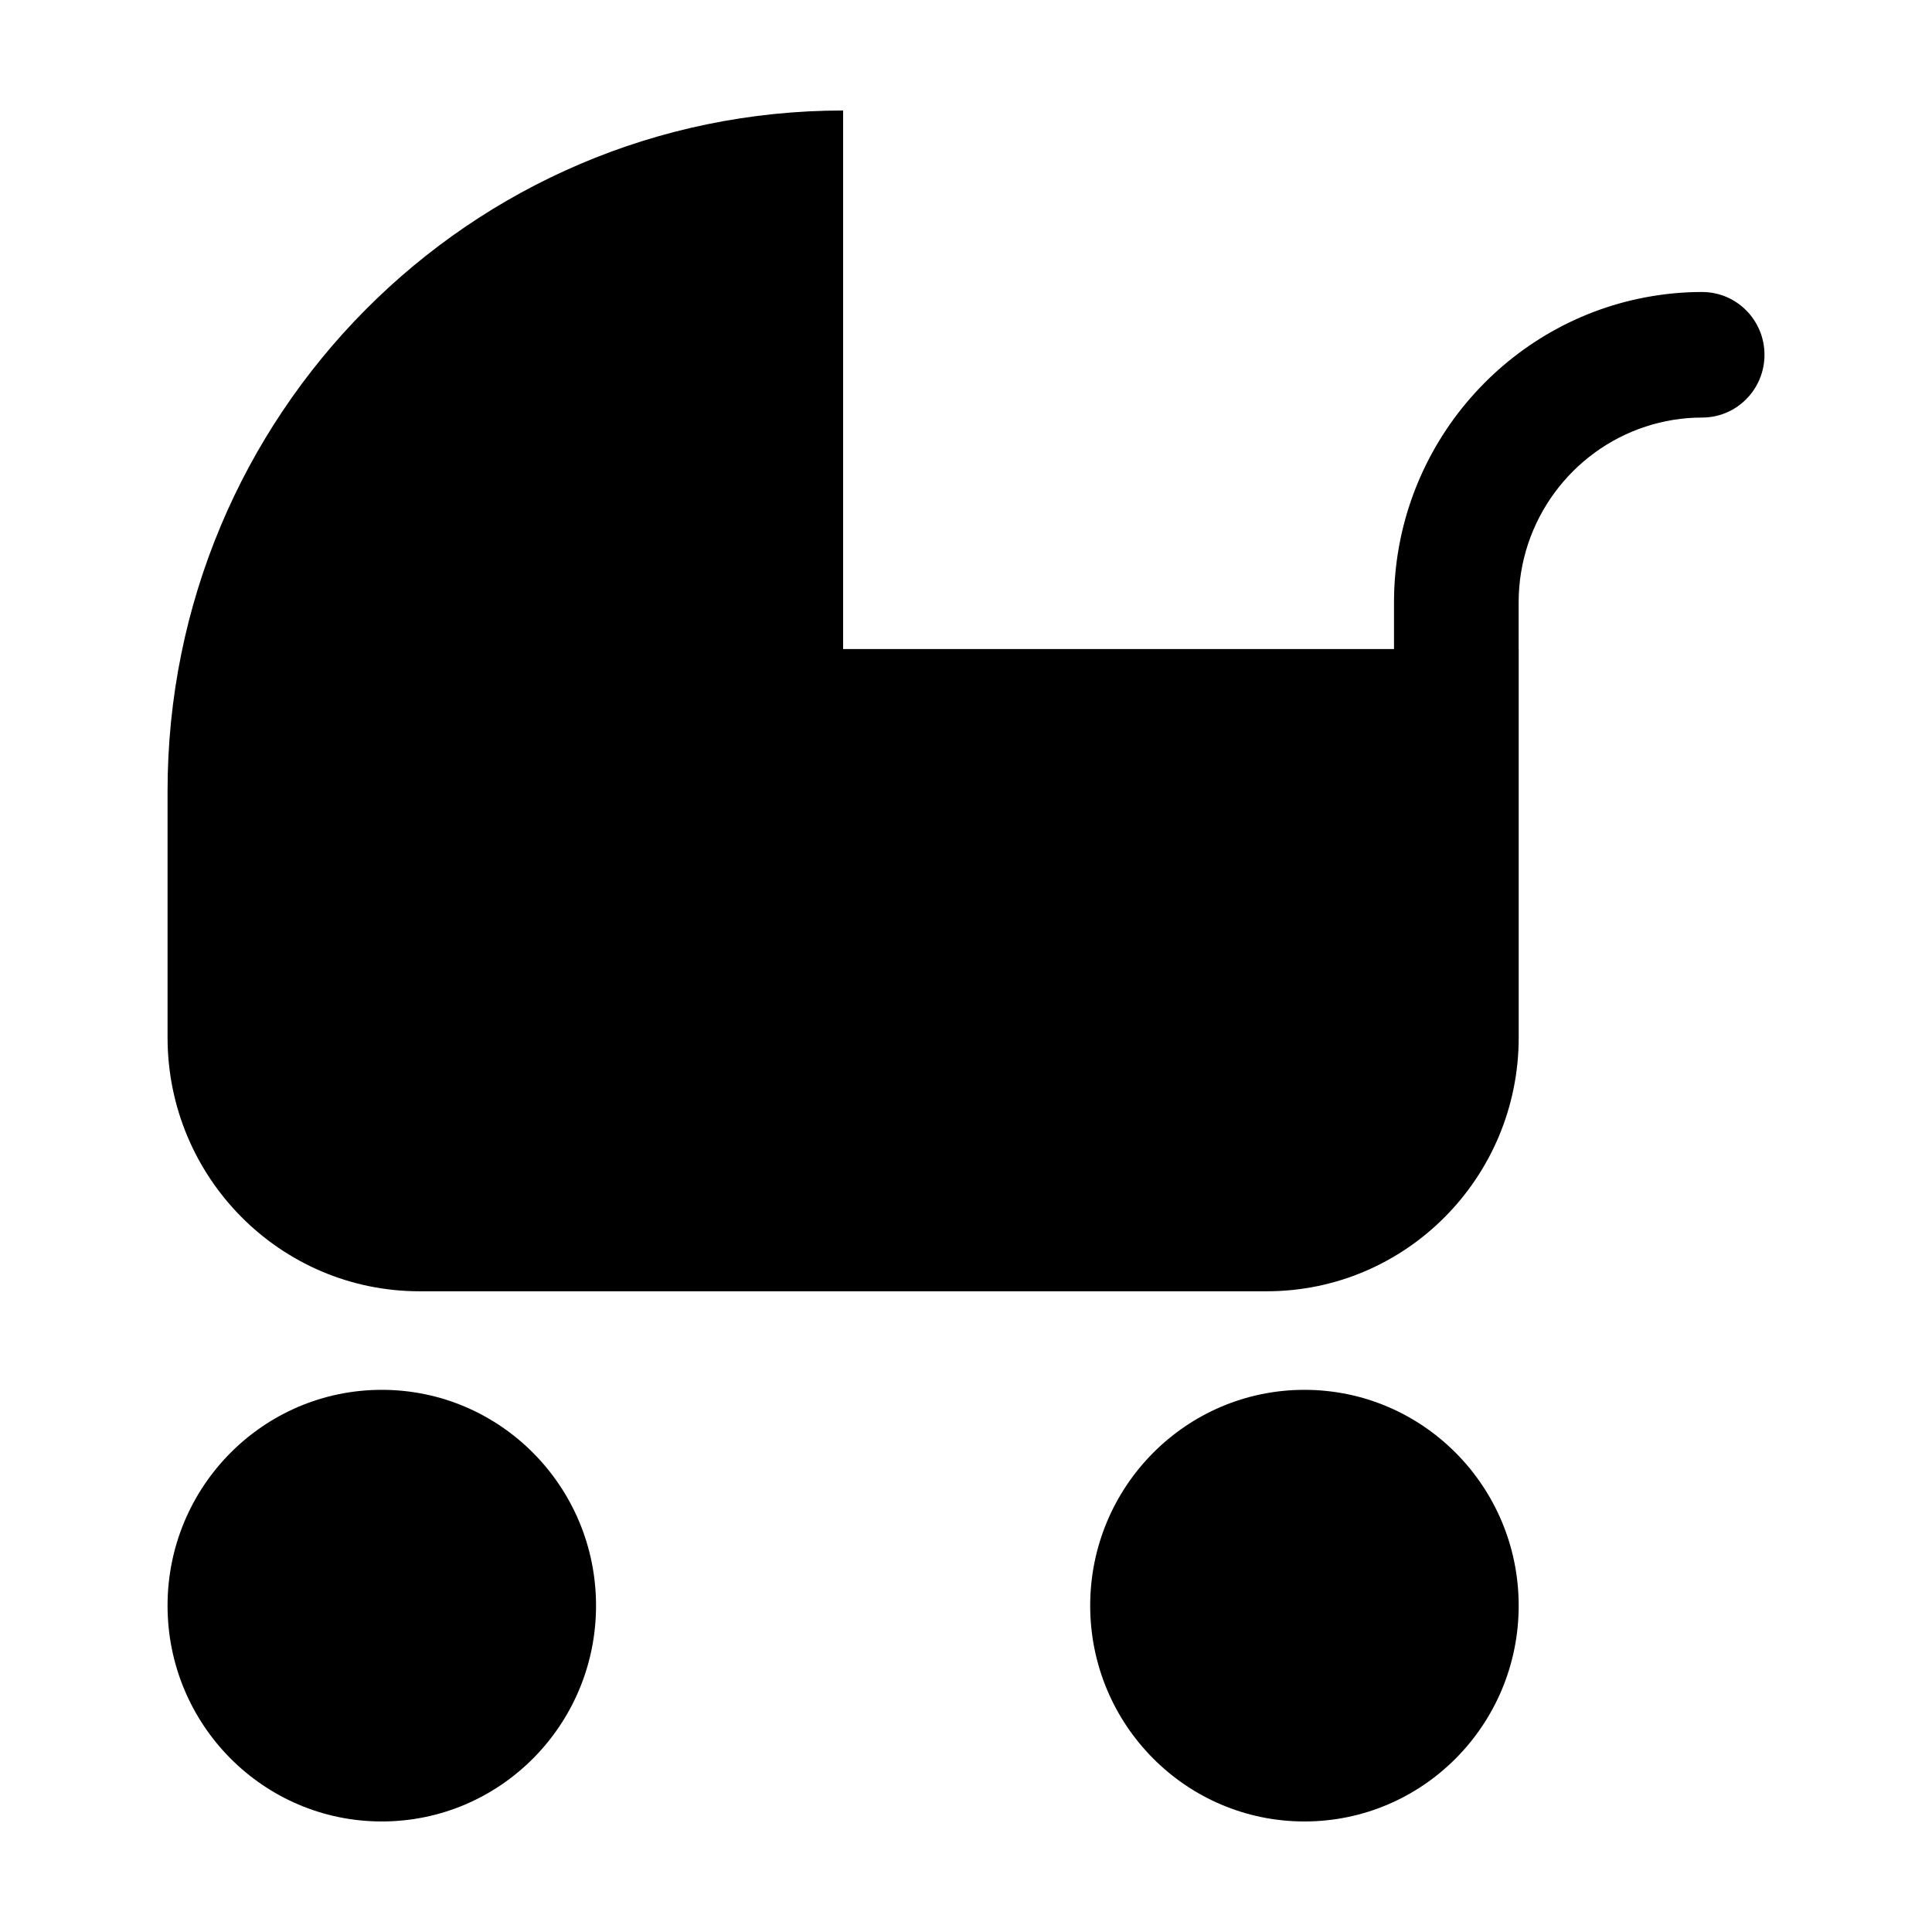 <?xml version="1.0" encoding="UTF-8"?>
<!-- Uploaded to: SVG Repo, www.svgrepo.com, Generator: SVG Repo Mixer Tools -->
<svg fill="#000000" width="800px" height="800px" version="1.1" viewBox="144 144 512 512" xmlns="http://www.w3.org/2000/svg">
 <path d="m489.69 512.32c-31.355 0-56.777 25.609-56.777 57.195 0 31.586 25.422 57.191 56.777 57.191s56.777-25.605 56.777-57.191c0-31.586-25.422-57.195-56.777-57.195m-244.51 0c-31.359 0-56.777 25.609-56.777 57.195 0 31.586 25.418 57.191 56.777 57.191 31.355 0 56.777-25.605 56.777-57.191 0-31.586-25.422-57.195-56.777-57.195m349.91-290.94c-5.125 0-10.133 0.496-14.996 1.41-37.891 7.121-66.668 40.652-66.668 80.852v12.363h-145.99v-142.72c-98.875 0-179.03 80.742-179.03 180.35v65.297c0 37.152 29.898 67.27 66.777 67.27h224.51c36.883 0 66.781-30.117 66.781-67.27v-102.92h-0.016v-12.363c0-21.742 14.141-40.215 33.641-46.598 4.727-1.547 9.762-2.394 14.996-2.394 9.121 0 16.512-7.449 16.512-16.637s-7.391-16.633-16.512-16.633" fill-rule="evenodd"/>
</svg>
